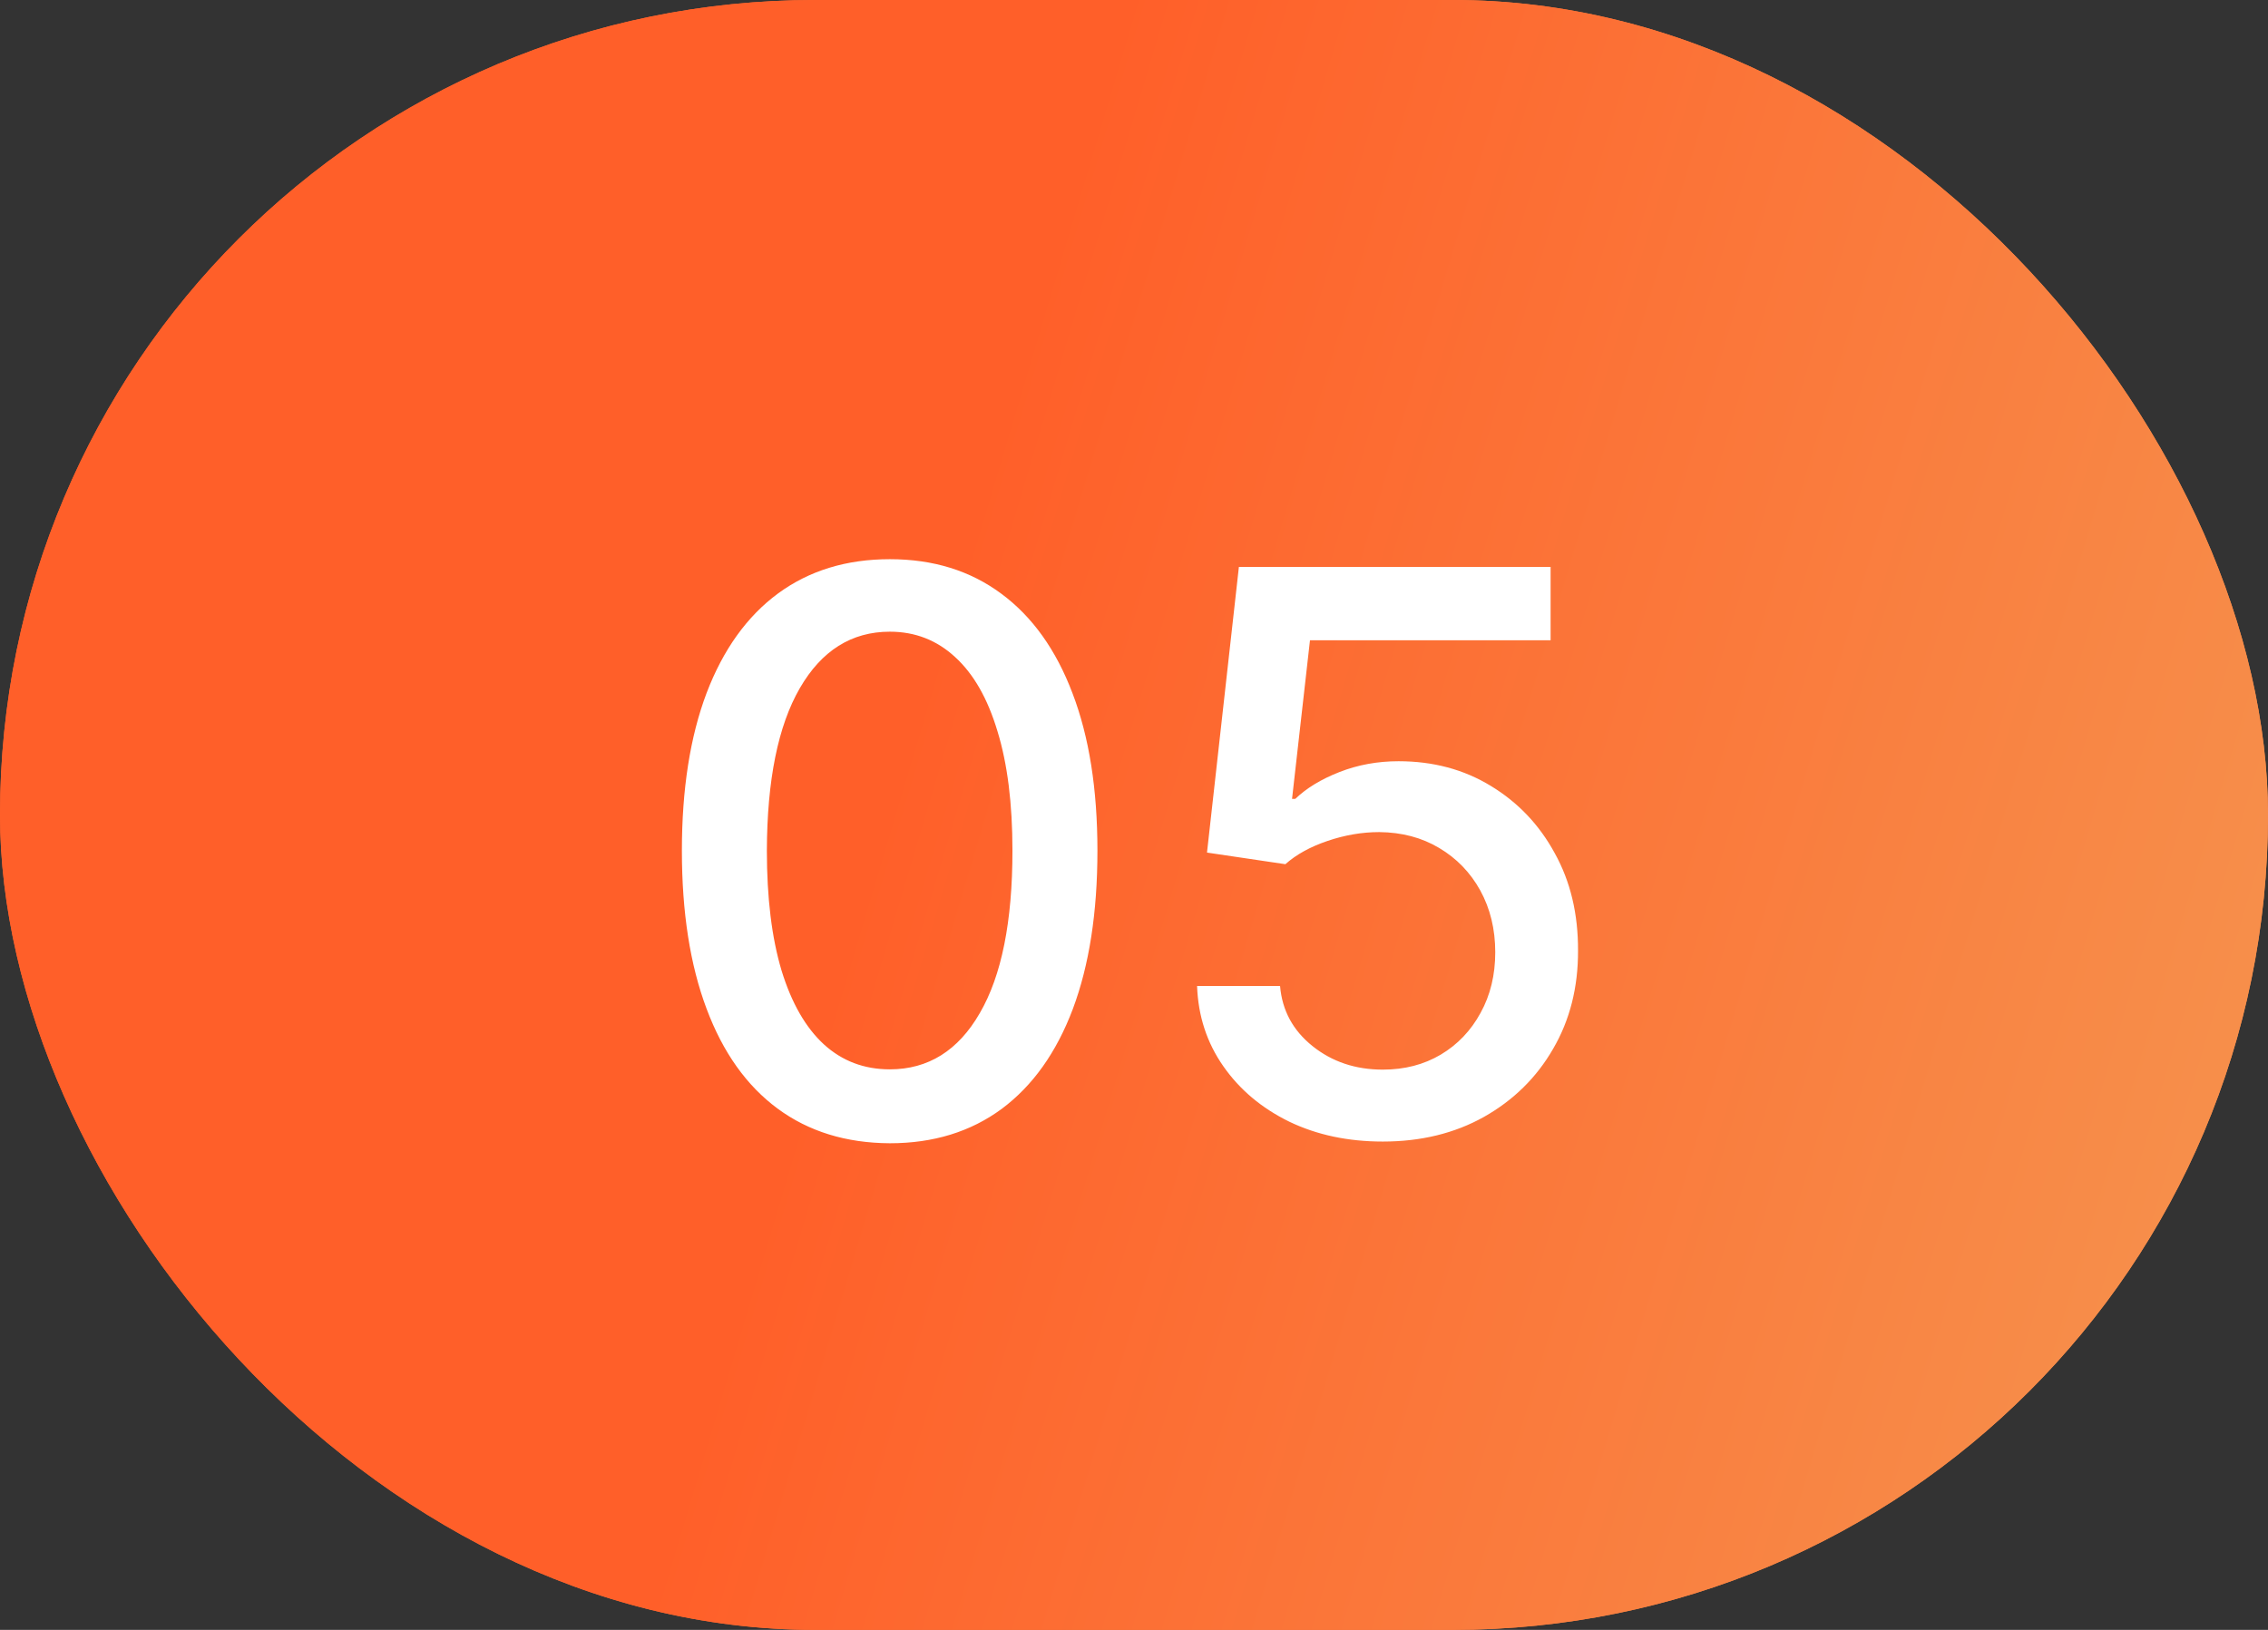<?xml version="1.0" encoding="UTF-8"?> <svg xmlns="http://www.w3.org/2000/svg" width="32" height="23" viewBox="0 0 32 23" fill="none"><rect x="0" y="0" width="32" height="23" fill="#333333" stroke="none"/><rect width="32" height="23" rx="11.5" fill="url(#paint0_linear_43_599)"></rect><rect width="32" height="23" rx="11.5" fill="url(#paint1_linear_43_599)"></rect><path d="M12.555 16.133C11.938 16.13 11.41 15.967 10.973 15.645C10.535 15.322 10.2 14.852 9.969 14.234C9.737 13.617 9.621 12.874 9.621 12.004C9.621 11.137 9.737 10.396 9.969 9.781C10.203 9.167 10.539 8.698 10.977 8.375C11.417 8.052 11.943 7.891 12.555 7.891C13.167 7.891 13.691 8.053 14.129 8.379C14.566 8.702 14.901 9.171 15.133 9.785C15.367 10.397 15.484 11.137 15.484 12.004C15.484 12.876 15.368 13.621 15.137 14.238C14.905 14.853 14.57 15.323 14.133 15.648C13.695 15.971 13.169 16.133 12.555 16.133ZM12.555 15.09C13.096 15.09 13.52 14.825 13.824 14.297C14.132 13.768 14.285 13.004 14.285 12.004C14.285 11.34 14.215 10.779 14.074 10.32C13.936 9.859 13.737 9.51 13.477 9.273C13.219 9.034 12.912 8.914 12.555 8.914C12.016 8.914 11.592 9.18 11.285 9.711C10.978 10.242 10.823 11.007 10.82 12.004C10.82 12.671 10.889 13.234 11.027 13.695C11.168 14.154 11.367 14.501 11.625 14.738C11.883 14.973 12.193 15.09 12.555 15.09ZM19.511 16.109C19.021 16.109 18.581 16.016 18.19 15.828C17.802 15.638 17.492 15.378 17.261 15.047C17.029 14.716 16.905 14.338 16.89 13.914H18.061C18.09 14.258 18.242 14.54 18.519 14.762C18.795 14.983 19.125 15.094 19.511 15.094C19.818 15.094 20.09 15.023 20.327 14.883C20.567 14.74 20.754 14.543 20.89 14.293C21.028 14.043 21.097 13.758 21.097 13.438C21.097 13.112 21.026 12.822 20.886 12.566C20.745 12.311 20.551 12.111 20.304 11.965C20.059 11.819 19.778 11.745 19.46 11.742C19.218 11.742 18.974 11.784 18.73 11.867C18.485 11.95 18.287 12.06 18.136 12.195L17.03 12.031L17.48 8H21.878V9.035H18.483L18.23 11.273H18.276C18.433 11.122 18.64 10.996 18.898 10.895C19.158 10.793 19.436 10.742 19.733 10.742C20.22 10.742 20.654 10.858 21.034 11.09C21.417 11.322 21.718 11.638 21.936 12.039C22.158 12.438 22.267 12.896 22.265 13.414C22.267 13.932 22.15 14.395 21.913 14.801C21.679 15.207 21.353 15.527 20.936 15.762C20.523 15.993 20.047 16.109 19.511 16.109Z" fill="white"></path><defs><linearGradient id="paint0_linear_43_599" x1="0" y1="0" x2="35.263" y2="7.355" gradientUnits="userSpaceOnUse"><stop stop-color="#FF5F29"></stop><stop offset="1" stop-color="#F6924D"></stop></linearGradient><linearGradient id="paint1_linear_43_599" x1="14.022" y1="6.158" x2="33.809" y2="12.064" gradientUnits="userSpaceOnUse"><stop stop-color="#FF5F29"></stop><stop offset="1" stop-color="#F6924D"></stop></linearGradient></defs></svg> 